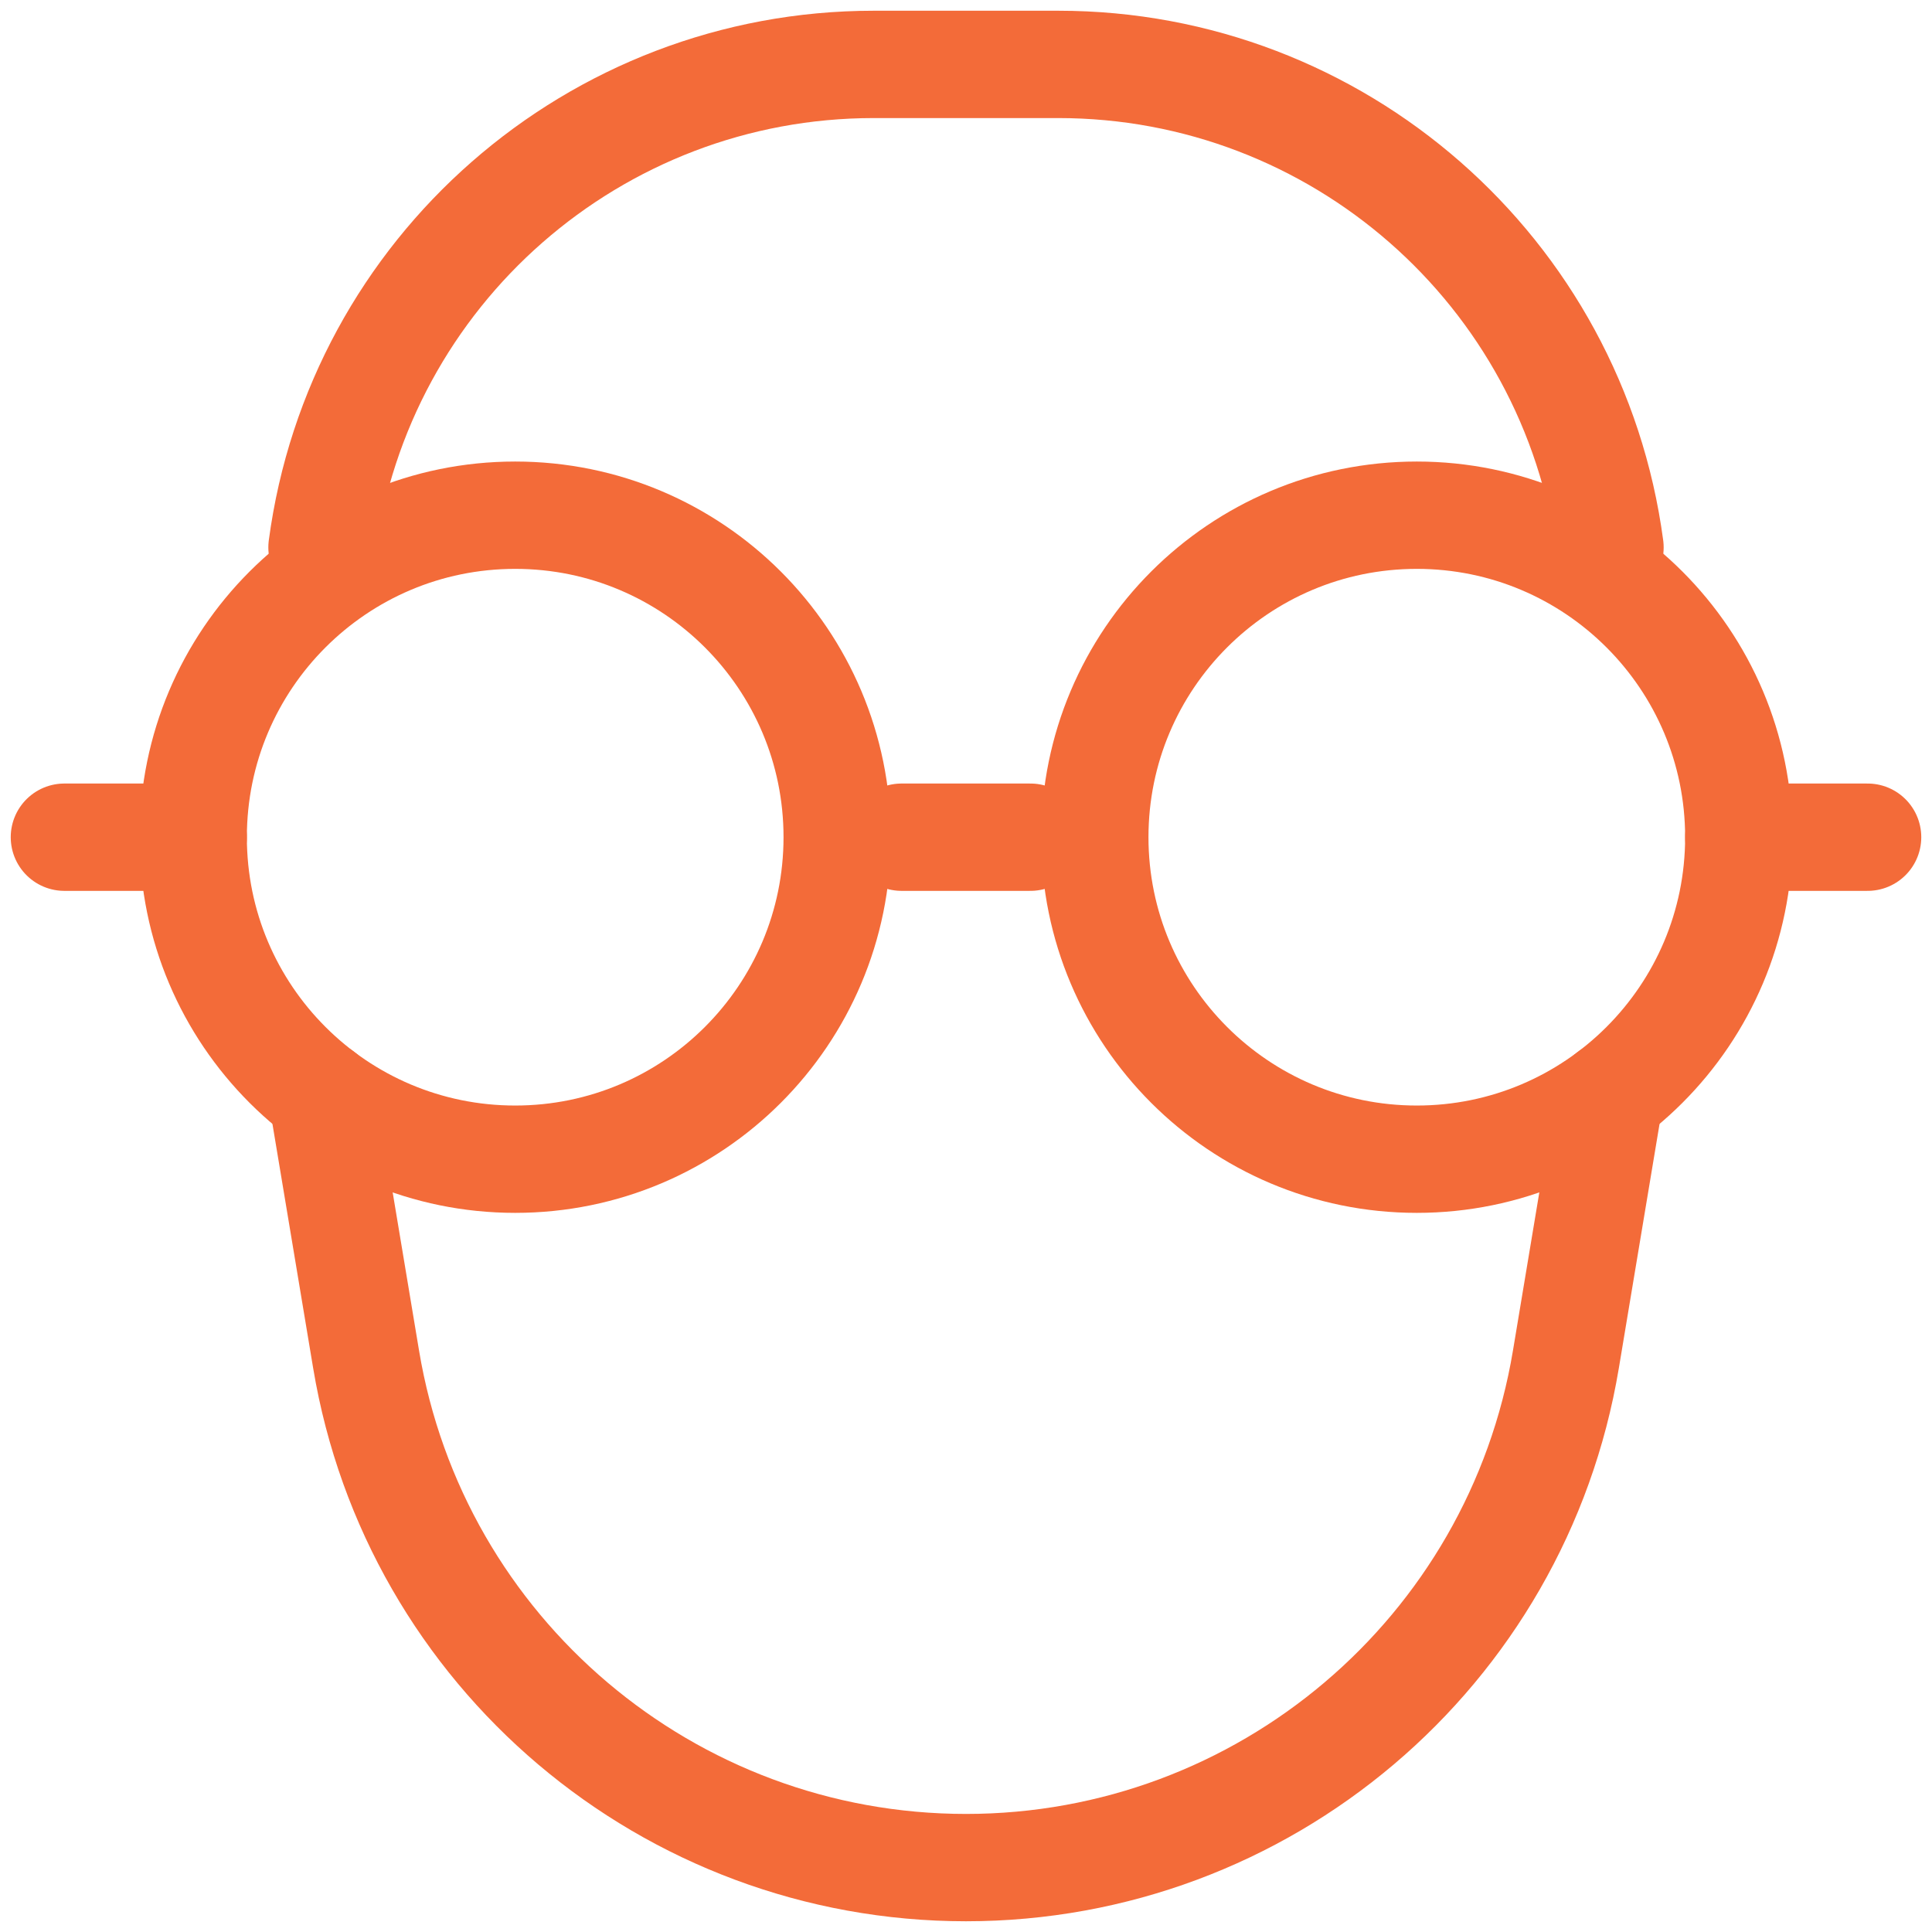 <?xml version="1.0" encoding="UTF-8"?> <svg xmlns="http://www.w3.org/2000/svg" width="36" height="36" viewBox="0 0 36 36" fill="none"><path fill-rule="evenodd" clip-rule="evenodd" d="M9.6 21.6C12.914 21.6 15.6 18.913 15.6 15.6C15.6 12.286 12.914 9.6 9.6 9.6C6.286 9.6 3.6 12.286 3.6 15.6C3.6 18.913 6.286 21.6 9.6 21.6Z" stroke="#F36B39" stroke-width="2" stroke-linecap="round"></path><path fill-rule="evenodd" clip-rule="evenodd" d="M26.4 21.6C29.714 21.6 32.4 18.913 32.4 15.6C32.4 12.286 29.714 9.6 26.4 9.6C23.086 9.6 20.4 12.286 20.4 15.6C20.4 18.913 23.086 21.6 26.4 21.6Z" stroke="#F36B39" stroke-width="2" stroke-linecap="round"></path><path d="M1.2 15.6H3.6" stroke="#F36B39" stroke-width="2" stroke-linecap="round"></path><path d="M32.4 15.6H34.8" stroke="#F36B39" stroke-width="2" stroke-linecap="round"></path><path d="M16.8 15.6H19.2" stroke="#F36B39" stroke-width="2" stroke-linecap="round"></path><path d="M6 20.4L6.822 25.331C7.732 30.795 12.46 34.8 18 34.8V34.8C23.54 34.8 28.267 30.795 29.178 25.331L30 20.4" stroke="#F36B39" stroke-width="2" stroke-linecap="round"></path><path d="M6 10.2V10.2C6.687 5.048 11.082 1.2 16.28 1.2H19.72C24.918 1.2 29.313 5.048 30 10.2V10.2" stroke="#F36B39" stroke-width="2" stroke-linecap="round"></path></svg> 